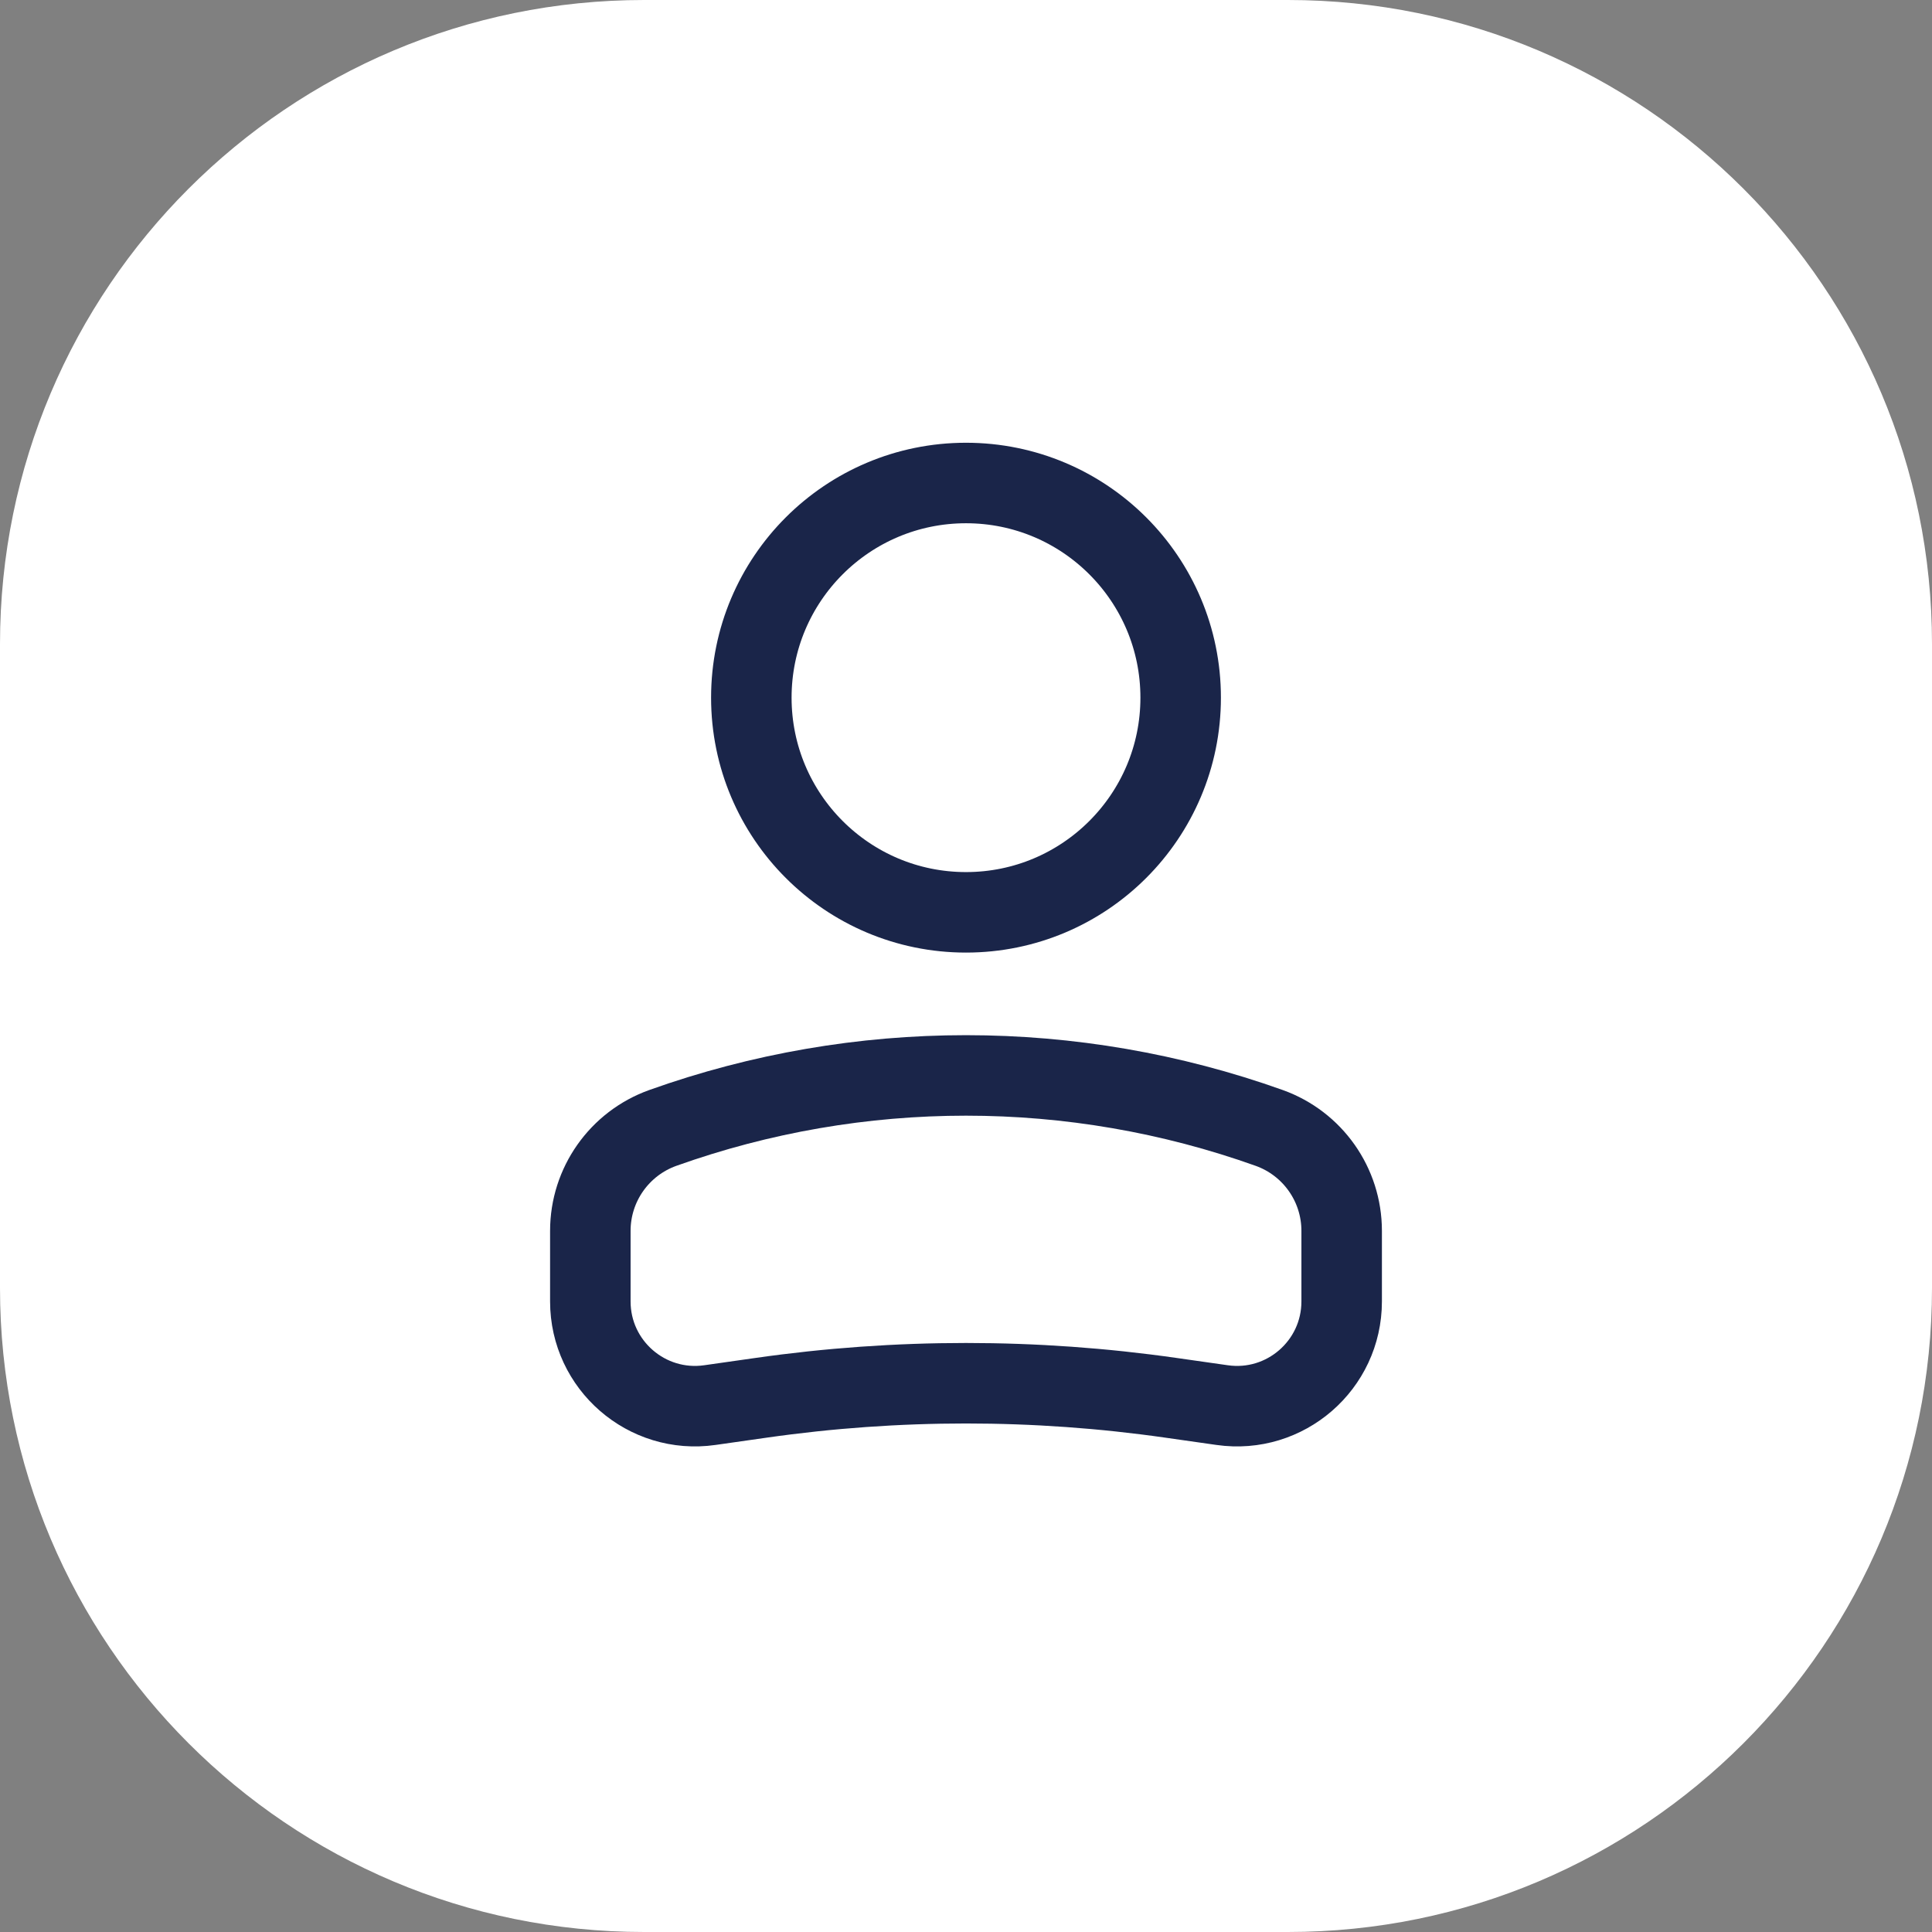 <svg width="36" height="36" viewBox="0 0 36 36" fill="none" xmlns="http://www.w3.org/2000/svg">
<rect x="0" y="0" width="36" height="36" fill="#808080" stroke="none"/>
<path d="M0 12C0 5.373 5.373 0 12 0H24C30.627 0 36 5.373 36 12V24C36 30.627 30.627 36 24 36H12C5.373 36 0 30.627 0 24V12Z" fill="white"/>
<circle cx="4" cy="4" r="4" transform="matrix(-1 0 0 1 22 9)" stroke="#1A2549" stroke-width="1.5"/>
<path d="M11 22.935C11 22.074 11.541 21.307 12.351 21.017C16.004 19.713 19.996 19.713 23.649 21.017C24.459 21.307 25 22.074 25 22.935V24.25C25 25.438 23.948 26.35 22.773 26.182L21.818 26.046C19.286 25.684 16.714 25.684 14.182 26.046L13.227 26.182C12.052 26.35 11 25.438 11 24.25V22.935Z" stroke="#1A2549" stroke-width="1.5"/>
</svg>
